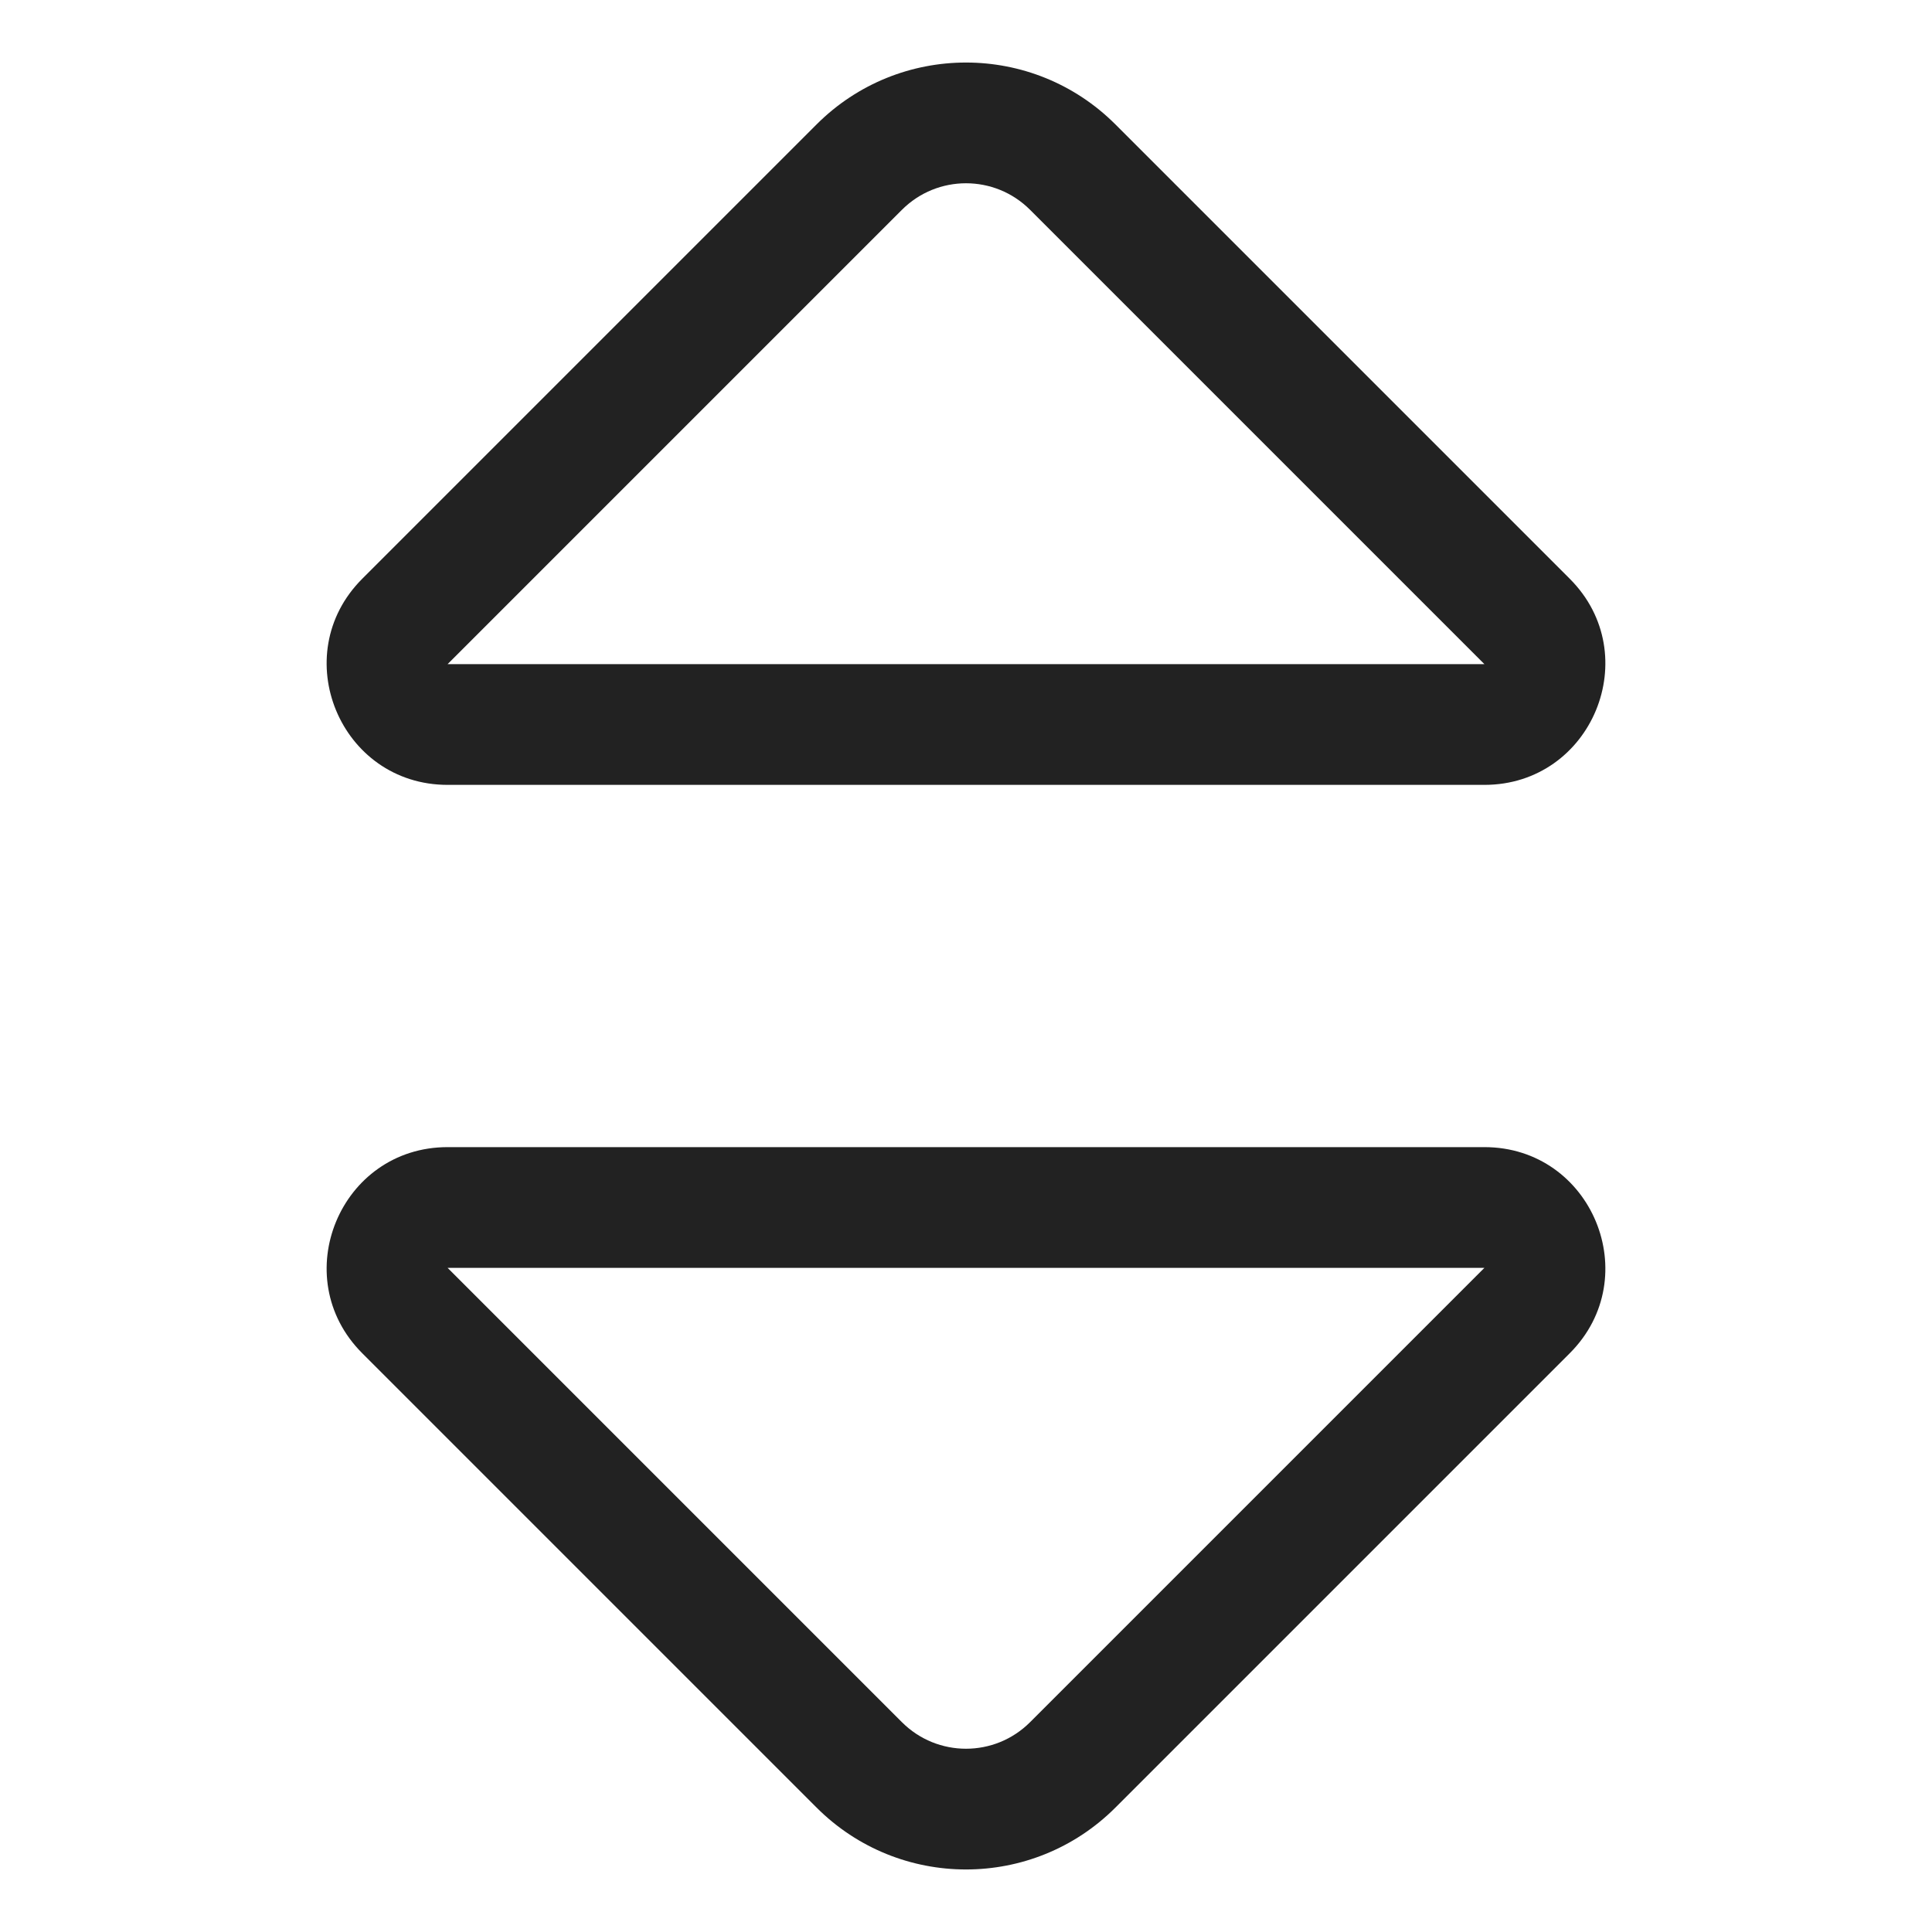 <svg width="32" height="32" viewBox="0 0 32 32" fill="none" xmlns="http://www.w3.org/2000/svg">
<path fill-rule="evenodd" clip-rule="evenodd" d="M18.475 2.061C17.108 0.694 14.892 0.694 13.525 2.061L6 9.586C4.74 10.846 5.632 13 7.414 13L24.586 13C26.368 13 27.26 10.846 26 9.586L18.475 2.061ZM14.939 3.475C15.525 2.889 16.475 2.889 17.061 3.475L24.586 11L7.414 11L14.939 3.475Z" fill="#222222"/>
<path fill-rule="evenodd" clip-rule="evenodd" d="M18.475 29.939C17.108 31.306 14.892 31.306 13.525 29.939L6 22.414C4.74 21.154 5.632 19 7.414 19L24.586 19C26.368 19 27.26 21.154 26 22.414L18.475 29.939ZM14.939 28.525C15.525 29.111 16.475 29.111 17.061 28.525L24.586 21L7.414 21L14.939 28.525Z" fill="#222222"/>
</svg>
